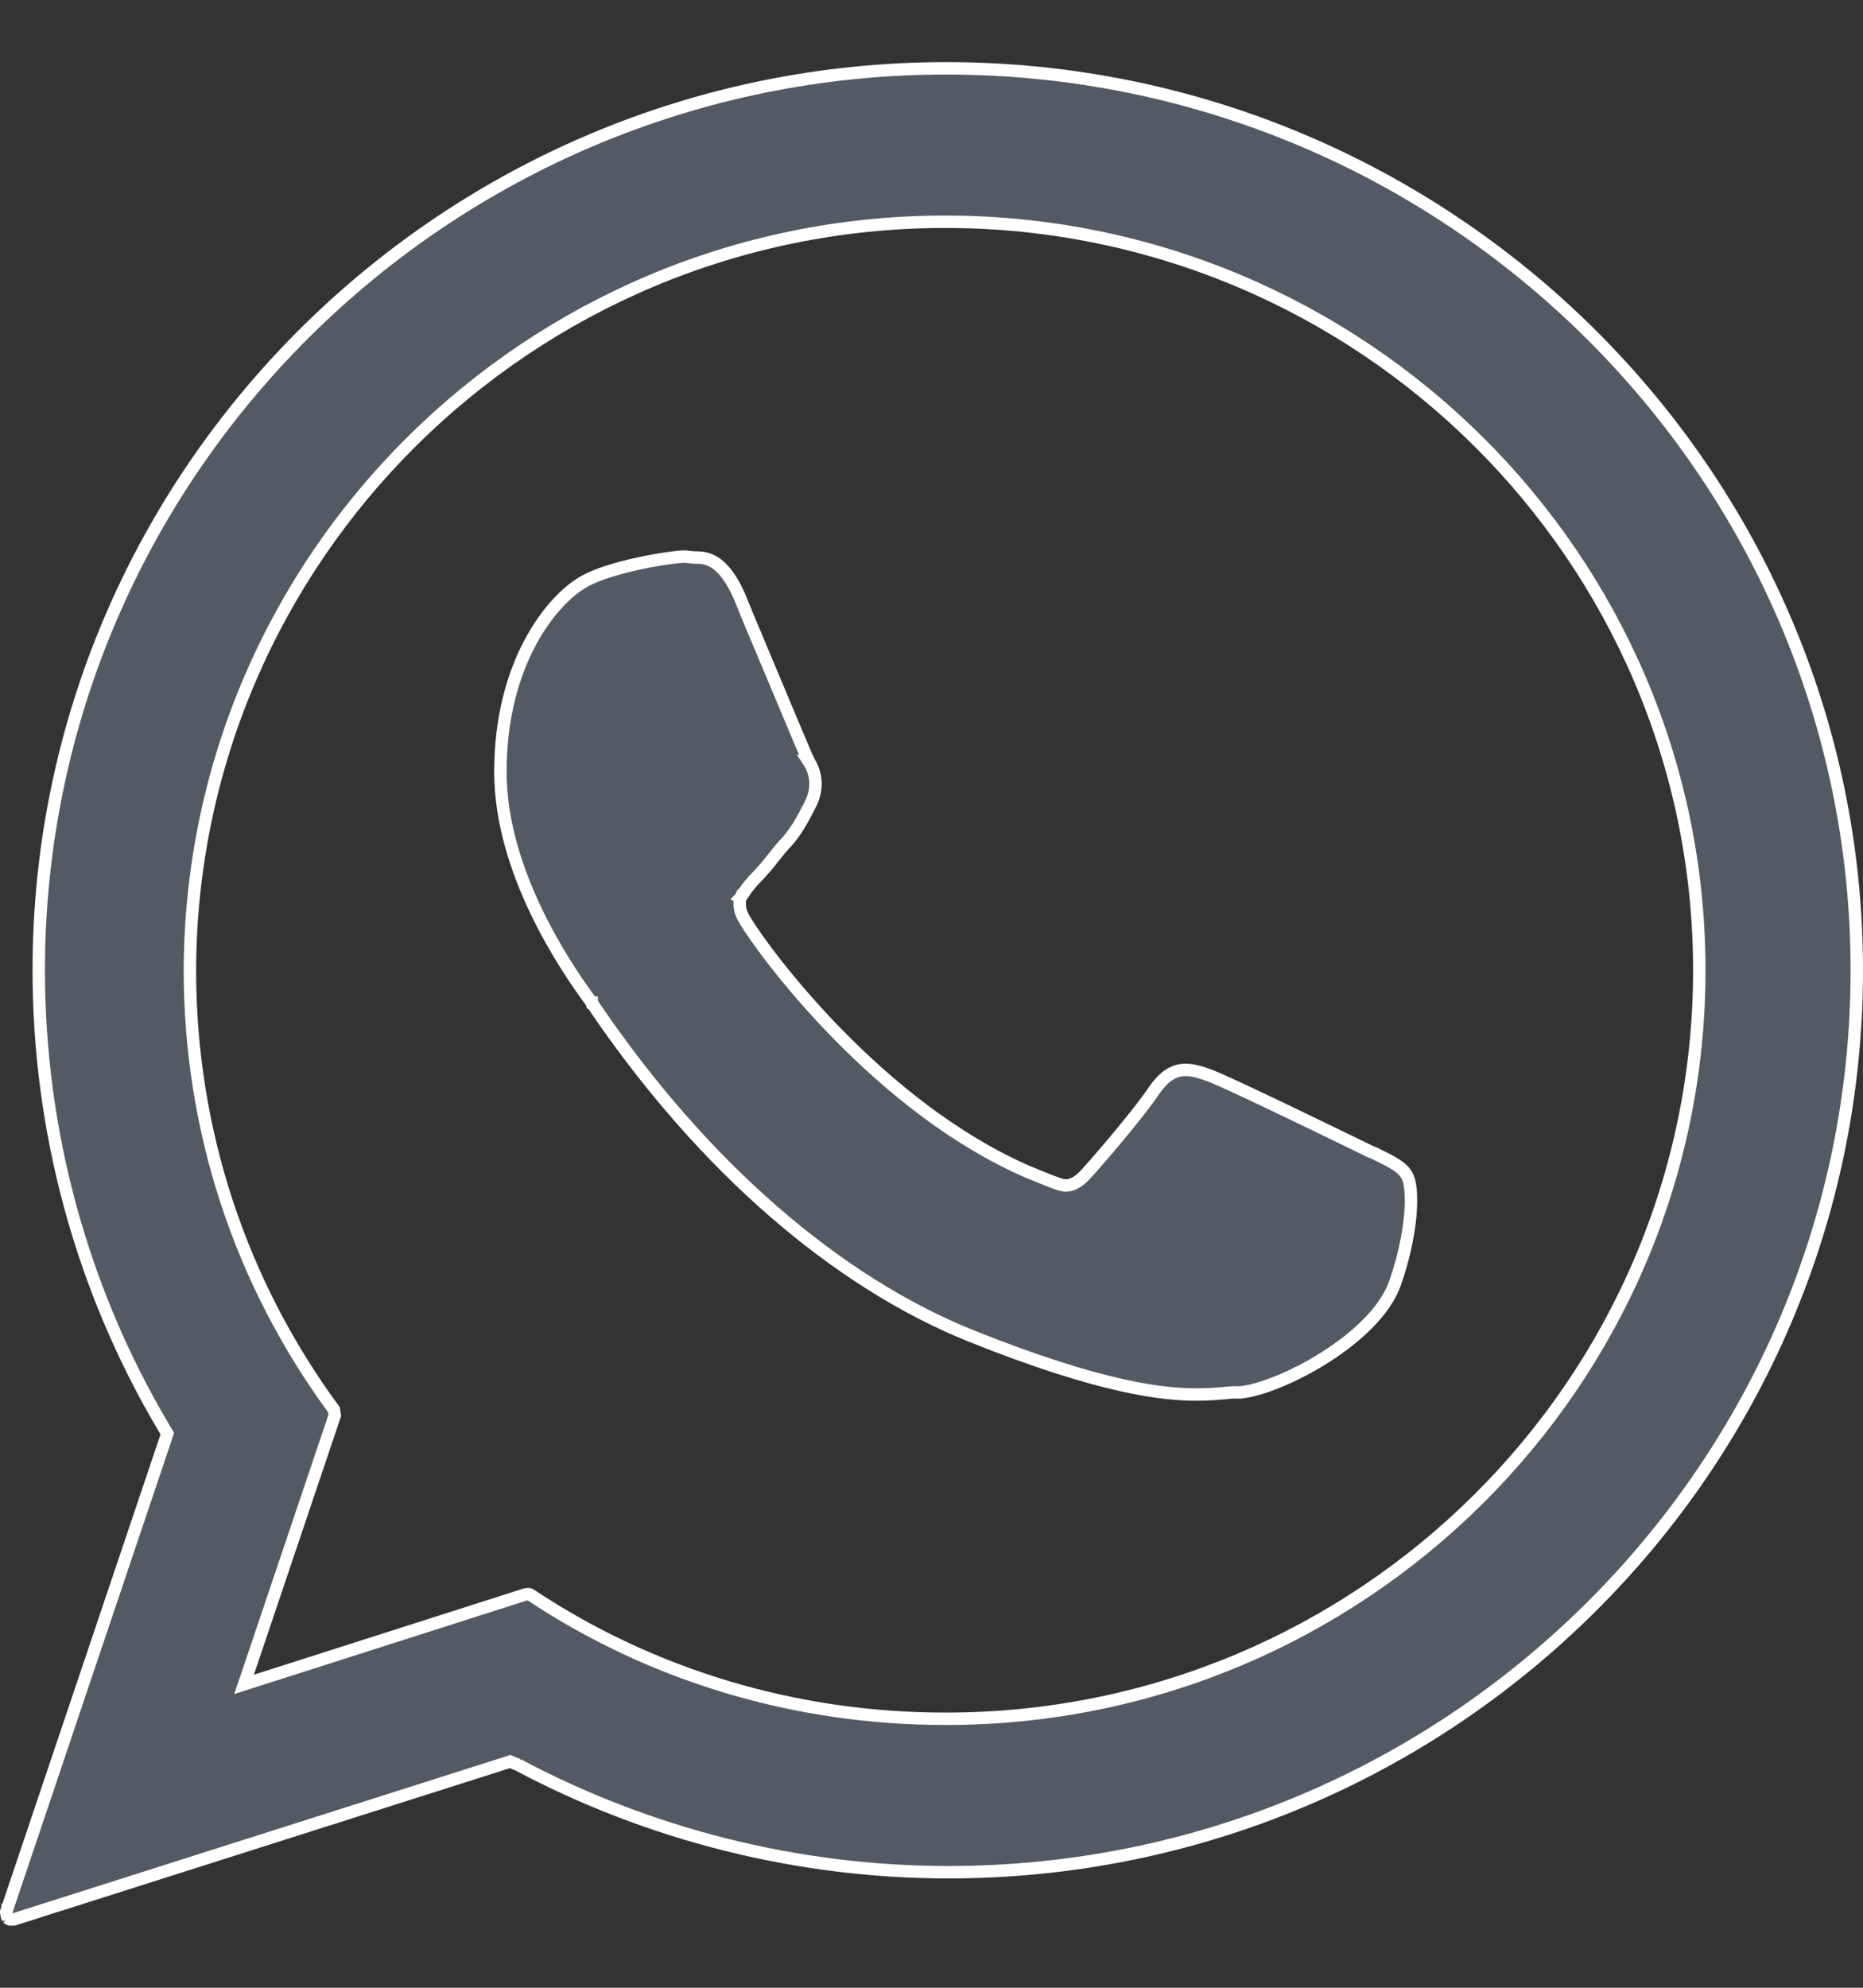 <svg width="15" height="16" viewBox="0 0 15 16" fill="none" xmlns="http://www.w3.org/2000/svg">
<rect x="0" y="0" width="15" height="16" fill="#333333" stroke="none"/>
<g clip-path="url(#clip0_1255_4407)">
<path d="M4.672 4.7L4.672 4.7L4.673 4.699C4.779 4.629 4.965 4.574 5.142 4.536C5.315 4.498 5.469 4.48 5.513 4.48L5.595 4.488L5.595 4.488H5.6H5.609C5.661 4.488 5.715 4.497 5.771 4.539C5.829 4.581 5.894 4.661 5.959 4.812L6.01 4.938L6.01 4.938L6.01 4.939C6.139 5.246 6.24 5.486 6.316 5.668C6.439 5.962 6.499 6.103 6.51 6.125L6.509 6.125L6.513 6.131C6.542 6.174 6.608 6.306 6.527 6.469L6.502 6.519C6.497 6.527 6.493 6.535 6.489 6.543C6.446 6.623 6.413 6.683 6.34 6.771C6.305 6.806 6.27 6.849 6.238 6.89L6.237 6.891L6.237 6.891L6.236 6.892C6.178 6.967 6.121 7.033 6.063 7.09L6.063 7.09L6.061 7.093C6.03 7.128 6.005 7.162 5.989 7.186C5.98 7.198 5.974 7.208 5.969 7.216L5.964 7.224L5.963 7.226L5.962 7.227L5.962 7.227L5.962 7.227L5.962 7.227L5.962 7.227L6.006 7.252L5.962 7.227L5.956 7.239V7.252V7.286C5.956 7.315 5.968 7.358 5.996 7.404C6.079 7.544 6.35 7.921 6.749 8.328C7.148 8.735 7.679 9.175 8.283 9.436L8.284 9.436C8.406 9.487 8.473 9.513 8.511 9.526C8.531 9.533 8.544 9.537 8.555 9.539C8.568 9.542 8.576 9.542 8.582 9.542C8.621 9.542 8.654 9.525 8.678 9.509C8.702 9.492 8.722 9.473 8.734 9.46L8.735 9.459L8.735 9.459L8.736 9.458C8.846 9.34 9.186 8.941 9.299 8.768C9.377 8.658 9.457 8.612 9.544 8.612C9.61 8.612 9.679 8.634 9.746 8.66C9.811 8.684 10.053 8.792 11.026 9.266L11.026 9.266L11.029 9.268L11.069 9.284C11.078 9.288 11.085 9.292 11.093 9.296C11.15 9.324 11.196 9.347 11.234 9.371C11.277 9.398 11.306 9.425 11.326 9.458L11.326 9.458L11.327 9.46C11.339 9.479 11.351 9.517 11.357 9.575C11.362 9.632 11.362 9.703 11.355 9.784C11.34 9.945 11.299 10.142 11.229 10.337C11.15 10.553 10.925 10.763 10.67 10.925C10.417 11.086 10.148 11.191 9.989 11.208H9.924V11.208L9.919 11.208C9.835 11.216 9.745 11.225 9.637 11.225C9.367 11.225 8.875 11.176 7.823 10.755C6.737 10.32 5.663 9.39 4.797 8.12L4.774 8.085L4.766 8.074L4.764 8.071L4.764 8.07L4.763 8.07L4.763 8.07L4.763 8.07L4.763 8.07L4.763 8.07L4.762 8.067C4.543 7.772 4.029 7.006 4.029 6.213C4.029 5.333 4.443 4.842 4.672 4.7Z" fill="#545A63" stroke="white" stroke-width="0.1"/>
<path d="M0.05 15.39L0.05 15.389L1.34 11.561L1.347 11.539L1.335 11.519L1.31 11.477C1.31 11.477 1.31 11.477 1.31 11.477C0.656 10.37 0.312 9.102 0.312 7.81C0.312 3.807 3.591 0.55 7.618 0.55C11.654 0.55 14.95 3.807 14.95 7.81C14.95 11.813 11.67 15.07 7.635 15.07C6.427 15.07 5.227 14.768 4.17 14.205L4.171 14.205L4.166 14.203L4.123 14.186L4.107 14.179L4.09 14.185L0.105 15.452C0.088 15.456 0.073 15.451 0.061 15.439C0.061 15.44 0.061 15.44 0.061 15.44C0.061 15.44 0.06 15.438 0.058 15.432C0.056 15.427 0.054 15.419 0.053 15.411C0.051 15.403 0.051 15.395 0.05 15.39ZM4.271 12.837L4.271 12.837C5.259 13.494 6.418 13.835 7.61 13.835H7.618C10.956 13.835 13.682 11.134 13.682 7.81C13.682 4.486 10.956 1.785 7.61 1.785C4.263 1.785 1.538 4.486 1.529 7.81V7.81C1.529 9.087 1.929 10.314 2.687 11.345C2.687 11.346 2.688 11.348 2.689 11.353C2.691 11.36 2.692 11.367 2.693 11.374C2.694 11.382 2.694 11.389 2.695 11.394L1.997 13.464L1.965 13.558L2.059 13.528L4.228 12.835C4.254 12.829 4.263 12.832 4.271 12.837Z" fill="#545A63" stroke="white" stroke-width="0.1"/>
</g>
<defs>
<clipPath id="clip0_1255_4407">
<rect width="15" height="15" fill="white" transform="translate(0 0.5)"/>
</clipPath>
</defs>
</svg>
